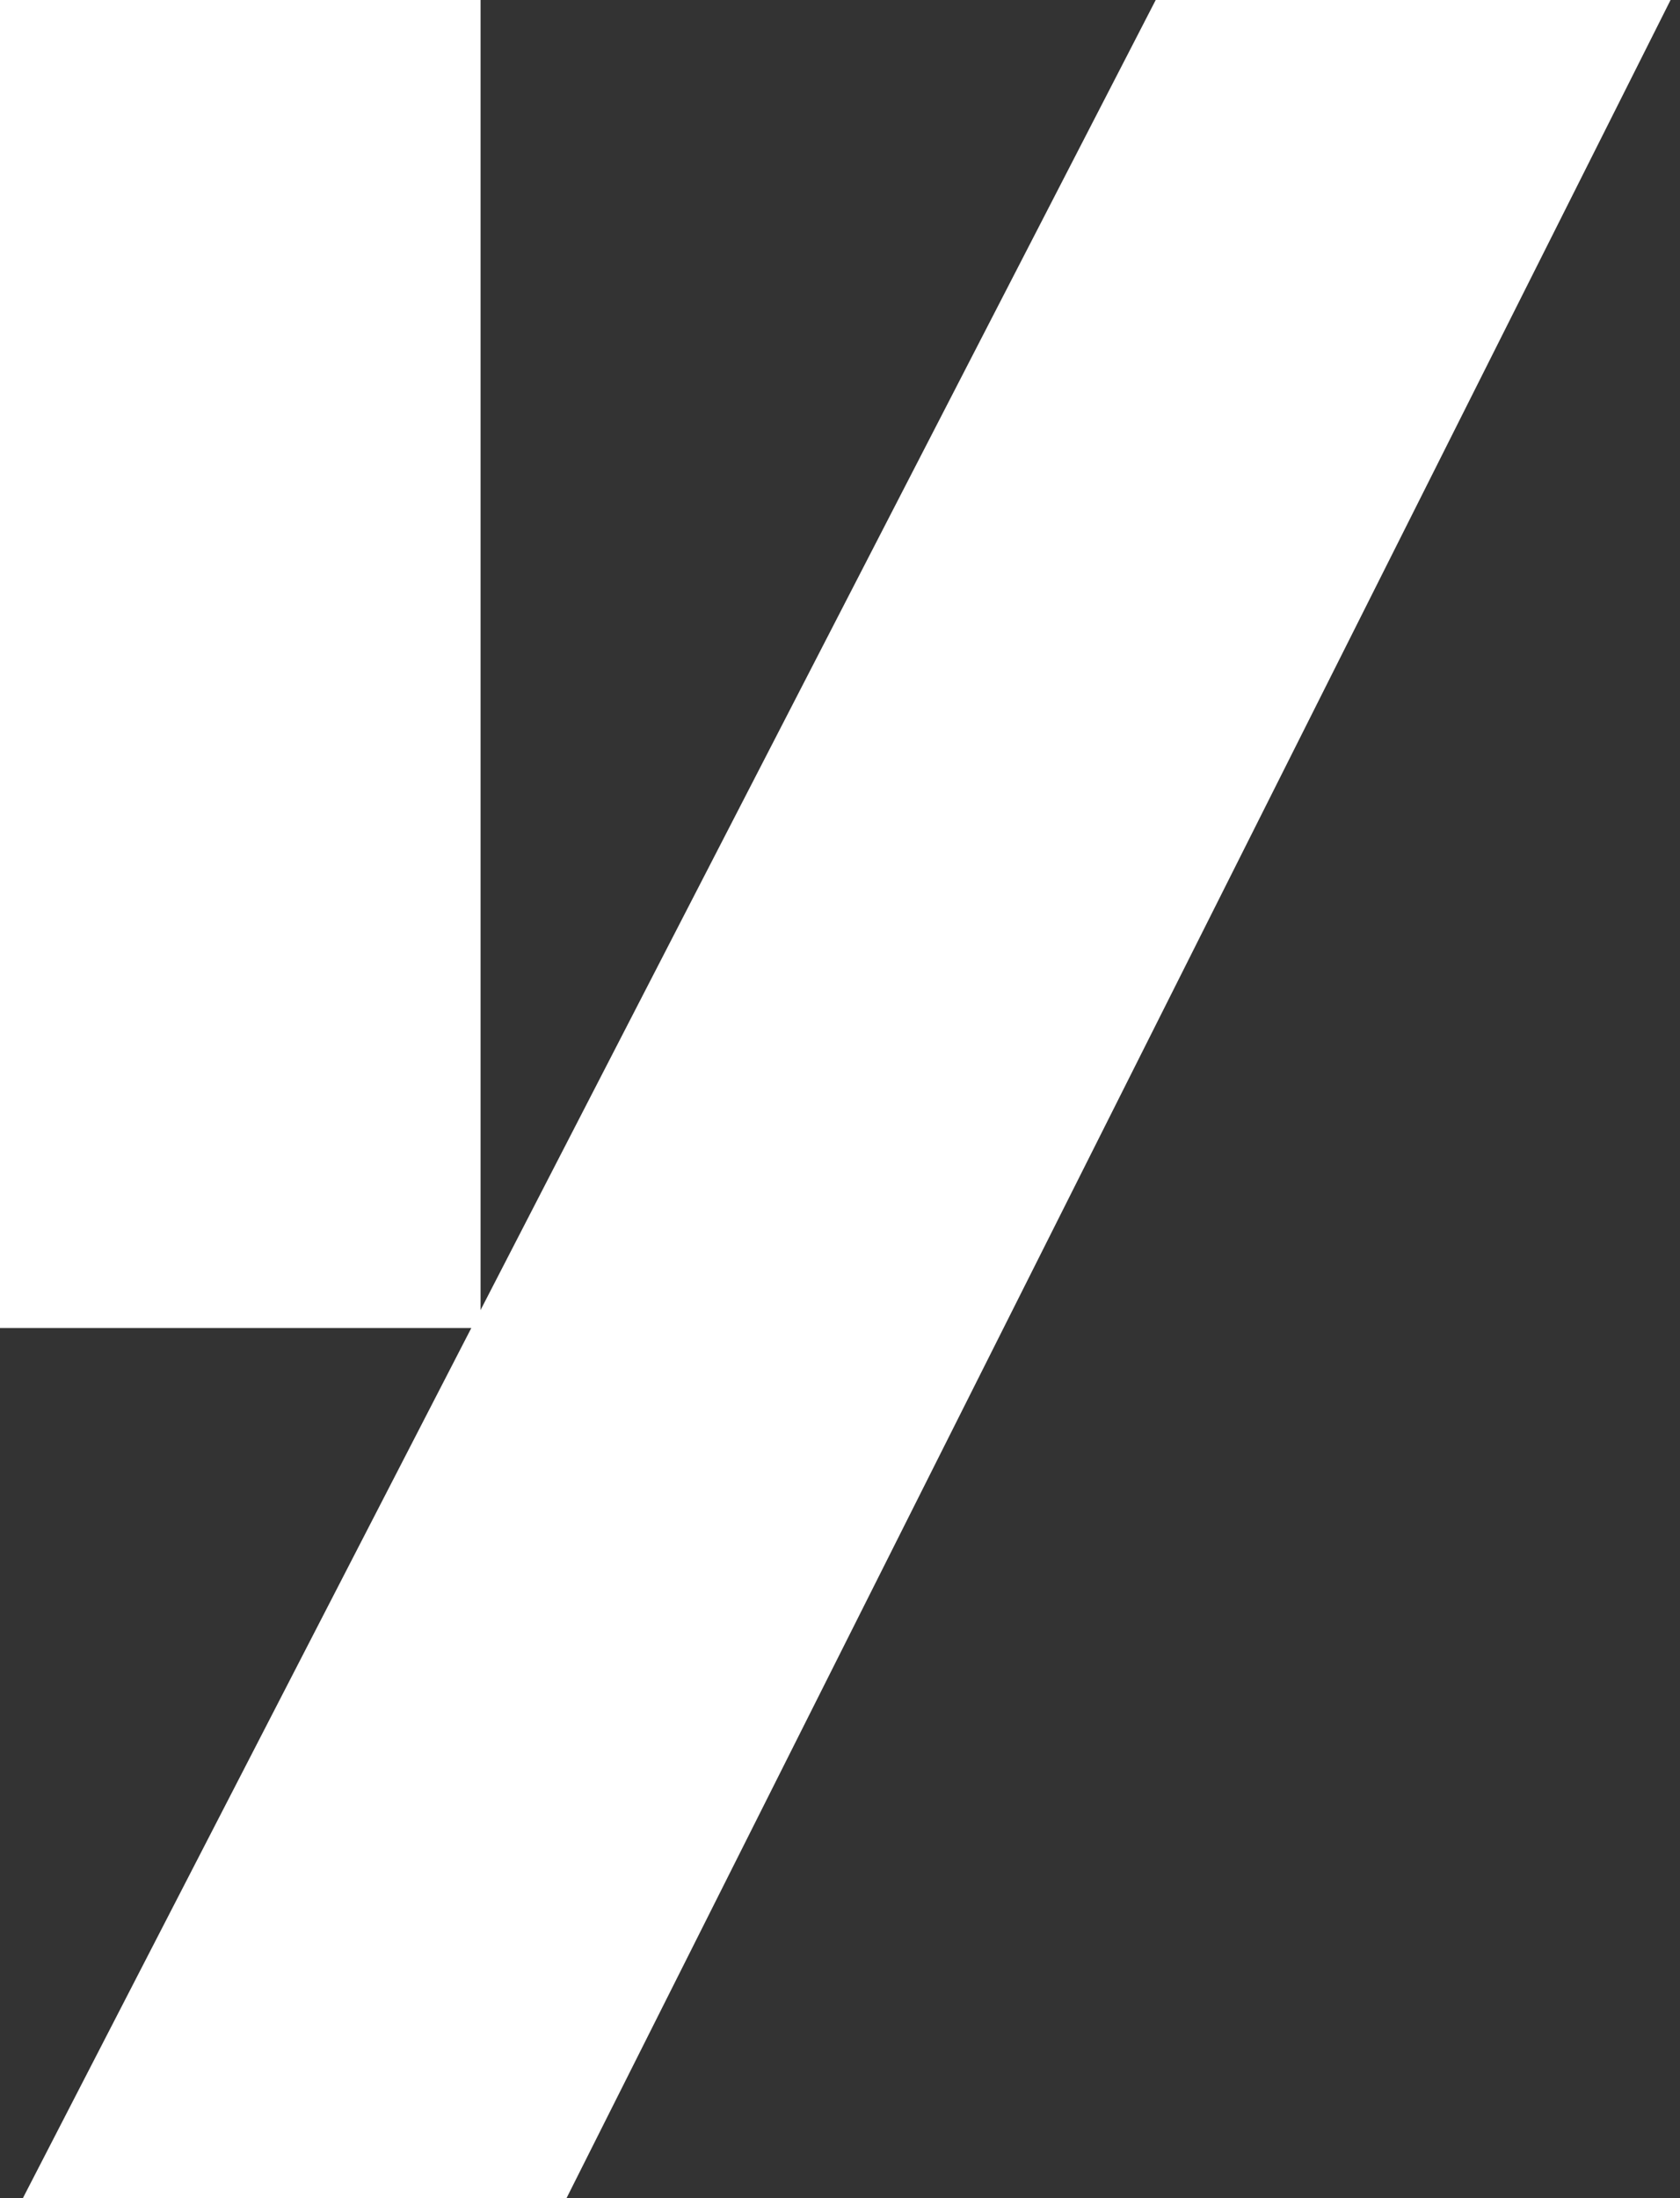 <svg width="52" height="68" viewBox="0 0 52 68" fill="none" xmlns="http://www.w3.org/2000/svg">
<rect x="0" y="0" width="52" height="68" fill="#333333" stroke="none"/>
<path d="M35.772 0H51.708L17.535 68H0.708L35.772 0Z" fill="white"/>
<path d="M14.875 0H0V41.083H14.875V0Z" fill="white"/>
</svg>
